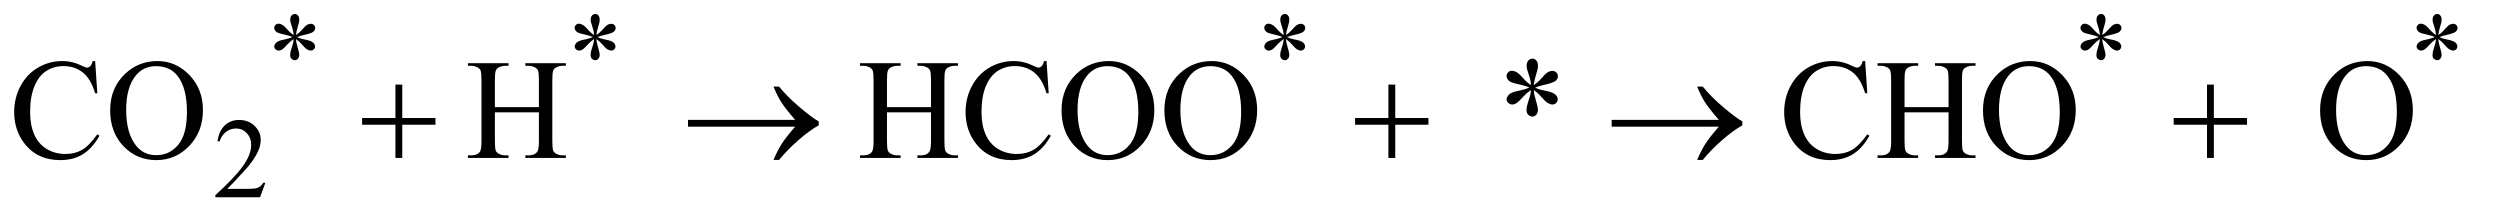 <?xml version="1.0" encoding="UTF-8"?>
<!DOCTYPE svg PUBLIC '-//W3C//DTD SVG 1.0//EN'
          'http://www.w3.org/TR/2001/REC-SVG-20010904/DTD/svg10.dtd'>
<svg stroke-dasharray="none" shape-rendering="auto" xmlns="http://www.w3.org/2000/svg" font-family="'Dialog'" text-rendering="auto" width="274" fill-opacity="1" color-interpolation="auto" color-rendering="auto" preserveAspectRatio="xMidYMid meet" font-size="12px" viewBox="0 0 274 24" fill="black" xmlns:xlink="http://www.w3.org/1999/xlink" stroke="black" image-rendering="auto" stroke-miterlimit="10" stroke-linecap="square" stroke-linejoin="miter" font-style="normal" stroke-width="1" height="24" stroke-dashoffset="0" font-weight="normal" stroke-opacity="1"
><!--Generated by the Batik Graphics2D SVG Generator--><defs id="genericDefs"
  /><g
  ><defs id="defs1"
    ><clipPath clipPathUnits="userSpaceOnUse" id="clipPath1"
      ><path d="M1.052 1.95 L174.621 1.95 L174.621 16.775 L1.052 16.775 L1.052 1.95 Z"
      /></clipPath
      ><clipPath clipPathUnits="userSpaceOnUse" id="clipPath2"
      ><path d="M33.614 62.301 L33.614 535.949 L5578.949 535.949 L5578.949 62.301 Z"
      /></clipPath
    ></defs
    ><g transform="scale(1.576,1.576) translate(-1.052,-1.95) matrix(0.031,0,0,0.031,0,0)"
    ><path d="M692.75 141.5 Q692.25 132.875 689.25 124.375 Q685 112.125 685 107.5 Q685 101 688.062 97.625 Q691.125 94.25 695.625 94.25 Q699.5 94.25 702.375 97.625 Q705.25 101 705.25 107.25 Q705.25 112.875 701.938 122.938 Q698.625 133 697.875 141.5 Q704.75 137.125 710.25 130.875 Q718.75 121 722.875 118.625 Q727 116.25 731.25 116.25 Q735.375 116.25 738.188 119.062 Q741 121.875 741 125.75 Q741 130.375 736.875 134 Q732.75 137.625 716.25 141.25 Q706.625 143.375 700.25 146.125 Q706.75 149.5 716.125 151.25 Q731.25 154 735.938 158.125 Q740.625 162.25 740.625 167.125 Q740.625 170.875 737.812 173.625 Q735 176.375 731.25 176.375 Q727.5 176.375 722.938 173.75 Q718.375 171.125 710.625 162 Q705.5 155.875 697.875 150.5 Q698.125 157.625 700.75 166 Q705.25 180.75 705.25 186.125 Q705.25 191.125 702.25 194.562 Q699.25 198 695.875 198 Q691.25 198 687.5 194.375 Q684.875 191.75 684.875 186 Q684.875 180 687.75 171.562 Q690.625 163.125 691.375 159.938 Q692.125 156.75 692.75 150.5 Q685.375 155.375 679.875 161.375 Q670.75 171.625 666.125 174.375 Q662.875 176.375 659.375 176.375 Q655.125 176.375 652.125 173.5 Q649.125 170.625 649.125 167.125 Q649.125 164 651.688 160.562 Q654.25 157.125 659.375 154.875 Q662.75 153.375 674.75 150.875 Q682.5 149.25 689.875 146.125 Q683.125 142.75 673.75 140.875 Q658.375 137.625 654.75 135 Q649.125 130.875 649.125 125 Q649.125 121.625 651.938 118.812 Q654.75 116 658.5 116 Q662.625 116 667.25 118.625 Q671.875 121.25 678.75 129.188 Q685.625 137.125 692.75 141.5 ZM1366.75 141.5 Q1366.25 132.875 1363.25 124.375 Q1359 112.125 1359 107.5 Q1359 101 1362.062 97.625 Q1365.125 94.25 1369.625 94.25 Q1373.5 94.25 1376.375 97.625 Q1379.25 101 1379.25 107.25 Q1379.25 112.875 1375.938 122.938 Q1372.625 133 1371.875 141.5 Q1378.75 137.125 1384.25 130.875 Q1392.75 121 1396.875 118.625 Q1401 116.25 1405.25 116.25 Q1409.375 116.25 1412.188 119.062 Q1415 121.875 1415 125.75 Q1415 130.375 1410.875 134 Q1406.75 137.625 1390.25 141.25 Q1380.625 143.375 1374.25 146.125 Q1380.75 149.5 1390.125 151.25 Q1405.25 154 1409.938 158.125 Q1414.625 162.25 1414.625 167.125 Q1414.625 170.875 1411.812 173.625 Q1409 176.375 1405.25 176.375 Q1401.5 176.375 1396.938 173.75 Q1392.375 171.125 1384.625 162 Q1379.5 155.875 1371.875 150.5 Q1372.125 157.625 1374.75 166 Q1379.25 180.75 1379.25 186.125 Q1379.25 191.125 1376.25 194.562 Q1373.25 198 1369.875 198 Q1365.25 198 1361.5 194.375 Q1358.875 191.75 1358.875 186 Q1358.875 180 1361.75 171.562 Q1364.625 163.125 1365.375 159.938 Q1366.125 156.75 1366.75 150.5 Q1359.375 155.375 1353.875 161.375 Q1344.75 171.625 1340.125 174.375 Q1336.875 176.375 1333.375 176.375 Q1329.125 176.375 1326.125 173.5 Q1323.125 170.625 1323.125 167.125 Q1323.125 164 1325.688 160.562 Q1328.25 157.125 1333.375 154.875 Q1336.75 153.375 1348.75 150.875 Q1356.5 149.25 1363.875 146.125 Q1357.125 142.75 1347.75 140.875 Q1332.375 137.625 1328.75 135 Q1323.125 130.875 1323.125 125 Q1323.125 121.625 1325.938 118.812 Q1328.75 116 1332.5 116 Q1336.625 116 1341.25 118.625 Q1345.875 121.25 1352.75 129.188 Q1359.625 137.125 1366.75 141.5 ZM2913.75 141.5 Q2913.25 132.875 2910.25 124.375 Q2906 112.125 2906 107.5 Q2906 101 2909.062 97.625 Q2912.125 94.25 2916.625 94.25 Q2920.5 94.25 2923.375 97.625 Q2926.25 101 2926.25 107.25 Q2926.25 112.875 2922.938 122.938 Q2919.625 133 2918.875 141.5 Q2925.75 137.125 2931.25 130.875 Q2939.75 121 2943.875 118.625 Q2948 116.25 2952.25 116.25 Q2956.375 116.25 2959.188 119.062 Q2962 121.875 2962 125.75 Q2962 130.375 2957.875 134 Q2953.75 137.625 2937.25 141.25 Q2927.625 143.375 2921.25 146.125 Q2927.75 149.5 2937.125 151.25 Q2952.25 154 2956.938 158.125 Q2961.625 162.25 2961.625 167.125 Q2961.625 170.875 2958.812 173.625 Q2956 176.375 2952.25 176.375 Q2948.5 176.375 2943.938 173.75 Q2939.375 171.125 2931.625 162 Q2926.5 155.875 2918.875 150.5 Q2919.125 157.625 2921.75 166 Q2926.25 180.75 2926.25 186.125 Q2926.25 191.125 2923.25 194.562 Q2920.25 198 2916.875 198 Q2912.25 198 2908.5 194.375 Q2905.875 191.75 2905.875 186 Q2905.875 180 2908.75 171.562 Q2911.625 163.125 2912.375 159.938 Q2913.125 156.75 2913.75 150.5 Q2906.375 155.375 2900.875 161.375 Q2891.75 171.625 2887.125 174.375 Q2883.875 176.375 2880.375 176.375 Q2876.125 176.375 2873.125 173.5 Q2870.125 170.625 2870.125 167.125 Q2870.125 164 2872.688 160.562 Q2875.25 157.125 2880.375 154.875 Q2883.75 153.375 2895.75 150.875 Q2903.5 149.25 2910.875 146.125 Q2904.125 142.75 2894.75 140.875 Q2879.375 137.625 2875.75 135 Q2870.125 130.875 2870.125 125 Q2870.125 121.625 2872.938 118.812 Q2875.75 116 2879.5 116 Q2883.625 116 2888.25 118.625 Q2892.875 121.25 2899.75 129.188 Q2906.625 137.125 2913.75 141.5 ZM4744.75 141.5 Q4744.25 132.875 4741.25 124.375 Q4737 112.125 4737 107.5 Q4737 101 4740.062 97.625 Q4743.125 94.25 4747.625 94.25 Q4751.5 94.25 4754.375 97.625 Q4757.25 101 4757.25 107.25 Q4757.25 112.875 4753.938 122.938 Q4750.625 133 4749.875 141.5 Q4756.75 137.125 4762.25 130.875 Q4770.75 121 4774.875 118.625 Q4779 116.25 4783.25 116.25 Q4787.375 116.25 4790.188 119.062 Q4793 121.875 4793 125.75 Q4793 130.375 4788.875 134 Q4784.75 137.625 4768.25 141.25 Q4758.625 143.375 4752.25 146.125 Q4758.75 149.5 4768.125 151.25 Q4783.25 154 4787.938 158.125 Q4792.625 162.25 4792.625 167.125 Q4792.625 170.875 4789.812 173.625 Q4787 176.375 4783.25 176.375 Q4779.5 176.375 4774.938 173.75 Q4770.375 171.125 4762.625 162 Q4757.5 155.875 4749.875 150.5 Q4750.125 157.625 4752.75 166 Q4757.25 180.75 4757.25 186.125 Q4757.25 191.125 4754.25 194.562 Q4751.25 198 4747.875 198 Q4743.25 198 4739.5 194.375 Q4736.875 191.75 4736.875 186 Q4736.875 180 4739.75 171.562 Q4742.625 163.125 4743.375 159.938 Q4744.125 156.75 4744.75 150.5 Q4737.375 155.375 4731.875 161.375 Q4722.75 171.625 4718.125 174.375 Q4714.875 176.375 4711.375 176.375 Q4707.125 176.375 4704.125 173.5 Q4701.125 170.625 4701.125 167.125 Q4701.125 164 4703.688 160.562 Q4706.25 157.125 4711.375 154.875 Q4714.75 153.375 4726.75 150.875 Q4734.5 149.25 4741.875 146.125 Q4735.125 142.75 4725.75 140.875 Q4710.375 137.625 4706.75 135 Q4701.125 130.875 4701.125 125 Q4701.125 121.625 4703.938 118.812 Q4706.75 116 4710.5 116 Q4714.625 116 4719.25 118.625 Q4723.875 121.25 4730.75 129.188 Q4737.625 137.125 4744.75 141.5 ZM5498.75 141.5 Q5498.25 132.875 5495.25 124.375 Q5491 112.125 5491 107.5 Q5491 101 5494.062 97.625 Q5497.125 94.25 5501.625 94.25 Q5505.5 94.25 5508.375 97.625 Q5511.25 101 5511.25 107.25 Q5511.25 112.875 5507.938 122.938 Q5504.625 133 5503.875 141.5 Q5510.75 137.125 5516.25 130.875 Q5524.75 121 5528.875 118.625 Q5533 116.25 5537.25 116.25 Q5541.375 116.25 5544.188 119.062 Q5547 121.875 5547 125.75 Q5547 130.375 5542.875 134 Q5538.75 137.625 5522.25 141.25 Q5512.625 143.375 5506.25 146.125 Q5512.75 149.5 5522.125 151.25 Q5537.25 154 5541.938 158.125 Q5546.625 162.25 5546.625 167.125 Q5546.625 170.875 5543.812 173.625 Q5541 176.375 5537.25 176.375 Q5533.5 176.375 5528.938 173.75 Q5524.375 171.125 5516.625 162 Q5511.5 155.875 5503.875 150.5 Q5504.125 157.625 5506.75 166 Q5511.25 180.75 5511.25 186.125 Q5511.25 191.125 5508.25 194.562 Q5505.25 198 5501.875 198 Q5497.25 198 5493.5 194.375 Q5490.875 191.75 5490.875 186 Q5490.875 180 5493.75 171.562 Q5496.625 163.125 5497.375 159.938 Q5498.125 156.75 5498.75 150.5 Q5491.375 155.375 5485.875 161.375 Q5476.75 171.625 5472.125 174.375 Q5468.875 176.375 5465.375 176.375 Q5461.125 176.375 5458.125 173.5 Q5455.125 170.625 5455.125 167.125 Q5455.125 164 5457.688 160.562 Q5460.25 157.125 5465.375 154.875 Q5468.75 153.375 5480.75 150.875 Q5488.5 149.25 5495.875 146.125 Q5489.125 142.75 5479.75 140.875 Q5464.375 137.625 5460.75 135 Q5455.125 130.875 5455.125 125 Q5455.125 121.625 5457.938 118.812 Q5460.75 116 5464.5 116 Q5468.625 116 5473.25 118.625 Q5477.875 121.25 5484.75 129.188 Q5491.625 137.125 5498.75 141.5 Z" stroke="none" clip-path="url(#clipPath2)"
    /></g
    ><g transform="matrix(0.049,0,0,0.049,-1.658,-3.073)"
    ><path d="M627.375 471.375 L615.5 504 L515.5 504 L515.5 499.375 Q559.625 459.125 577.625 433.625 Q595.625 408.125 595.625 387 Q595.625 370.875 585.75 360.5 Q575.875 350.125 562.125 350.125 Q549.625 350.125 539.688 357.438 Q529.75 364.75 525 378.875 L520.375 378.875 Q523.5 355.75 536.438 343.375 Q549.375 331 568.75 331 Q589.375 331 603.188 344.25 Q617 357.5 617 375.5 Q617 388.375 611 401.25 Q601.75 421.5 581 444.125 Q549.875 478.125 542.125 485.125 L586.375 485.125 Q599.875 485.125 605.312 484.125 Q610.75 483.125 615.125 480.062 Q619.5 477 622.75 471.375 L627.375 471.375 Z" stroke="none" clip-path="url(#clipPath2)"
    /></g
    ><g transform="matrix(0.049,0,0,0.049,-1.658,-3.073)"
    ><path d="M246.656 199.281 L251.5 271.312 L246.656 271.312 Q236.969 238.969 219 224.75 Q201.031 210.531 175.875 210.531 Q154.781 210.531 137.75 221.234 Q120.719 231.938 110.953 255.375 Q101.188 278.812 101.188 313.656 Q101.188 342.406 110.406 363.5 Q119.625 384.594 138.141 395.844 Q156.656 407.094 180.406 407.094 Q201.031 407.094 216.812 398.266 Q232.594 389.438 251.5 363.188 L256.344 366.312 Q240.406 394.594 219.156 407.719 Q197.906 420.844 168.688 420.844 Q116.031 420.844 87.125 381.781 Q65.562 352.719 65.562 313.344 Q65.562 281.625 79.781 255.062 Q94 228.5 118.922 213.891 Q143.844 199.281 173.375 199.281 Q196.344 199.281 218.688 210.531 Q225.25 213.969 228.062 213.969 Q232.281 213.969 235.406 211 Q239.469 206.781 241.188 199.281 L246.656 199.281 ZM386.031 199.281 Q427.281 199.281 457.516 230.609 Q487.75 261.938 487.75 308.812 Q487.75 357.094 457.281 388.969 Q426.812 420.844 383.531 420.844 Q339.781 420.844 310.016 389.75 Q280.25 358.656 280.25 309.281 Q280.25 258.812 314.625 226.938 Q344.469 199.281 386.031 199.281 ZM383.062 210.688 Q354.625 210.688 337.438 231.781 Q316.031 258.031 316.031 308.656 Q316.031 360.531 338.219 388.5 Q355.25 409.75 383.219 409.75 Q413.062 409.75 432.516 386.469 Q451.969 363.188 451.969 313.031 Q451.969 258.656 430.562 231.938 Q413.375 210.688 383.062 210.688 ZM1140.781 302.406 L1239.219 302.406 L1239.219 241.781 Q1239.219 225.531 1237.188 220.375 Q1235.625 216.469 1230.625 213.656 Q1223.906 209.906 1216.406 209.906 L1208.906 209.906 L1208.906 204.125 L1299.531 204.125 L1299.531 209.906 L1292.031 209.906 Q1284.531 209.906 1277.812 213.5 Q1272.812 216 1271.016 221.078 Q1269.219 226.156 1269.219 241.781 L1269.219 378.5 Q1269.219 394.594 1271.25 399.75 Q1272.812 403.656 1277.656 406.469 Q1284.531 410.219 1292.031 410.219 L1299.531 410.219 L1299.531 416 L1208.906 416 L1208.906 410.219 L1216.406 410.219 Q1229.375 410.219 1235.312 402.562 Q1239.219 397.562 1239.219 378.5 L1239.219 313.969 L1140.781 313.969 L1140.781 378.5 Q1140.781 394.594 1142.812 399.75 Q1144.375 403.656 1149.375 406.469 Q1156.094 410.219 1163.594 410.219 L1171.25 410.219 L1171.25 416 L1080.469 416 L1080.469 410.219 L1087.969 410.219 Q1101.094 410.219 1107.031 402.562 Q1110.781 397.562 1110.781 378.5 L1110.781 241.781 Q1110.781 225.531 1108.75 220.375 Q1107.188 216.469 1102.344 213.656 Q1095.469 209.906 1087.969 209.906 L1080.469 209.906 L1080.469 204.125 L1171.25 204.125 L1171.25 209.906 L1163.594 209.906 Q1156.094 209.906 1149.375 213.5 Q1144.531 216 1142.656 221.078 Q1140.781 226.156 1140.781 241.781 L1140.781 302.406 ZM2017.781 302.406 L2116.219 302.406 L2116.219 241.781 Q2116.219 225.531 2114.188 220.375 Q2112.625 216.469 2107.625 213.656 Q2100.906 209.906 2093.406 209.906 L2085.906 209.906 L2085.906 204.125 L2176.531 204.125 L2176.531 209.906 L2169.031 209.906 Q2161.531 209.906 2154.812 213.5 Q2149.812 216 2148.016 221.078 Q2146.219 226.156 2146.219 241.781 L2146.219 378.5 Q2146.219 394.594 2148.25 399.75 Q2149.812 403.656 2154.656 406.469 Q2161.531 410.219 2169.031 410.219 L2176.531 410.219 L2176.531 416 L2085.906 416 L2085.906 410.219 L2093.406 410.219 Q2106.375 410.219 2112.312 402.562 Q2116.219 397.562 2116.219 378.5 L2116.219 313.969 L2017.781 313.969 L2017.781 378.5 Q2017.781 394.594 2019.812 399.75 Q2021.375 403.656 2026.375 406.469 Q2033.094 410.219 2040.594 410.219 L2048.25 410.219 L2048.25 416 L1957.469 416 L1957.469 410.219 L1964.969 410.219 Q1978.094 410.219 1984.031 402.562 Q1987.781 397.562 1987.781 378.5 L1987.781 241.781 Q1987.781 225.531 1985.75 220.375 Q1984.188 216.469 1979.344 213.656 Q1972.469 209.906 1964.969 209.906 L1957.469 209.906 L1957.469 204.125 L2048.25 204.125 L2048.25 209.906 L2040.594 209.906 Q2033.094 209.906 2026.375 213.5 Q2021.531 216 2019.656 221.078 Q2017.781 226.156 2017.781 241.781 L2017.781 302.406 ZM2374.656 199.281 L2379.5 271.312 L2374.656 271.312 Q2364.969 238.969 2347 224.75 Q2329.031 210.531 2303.875 210.531 Q2282.781 210.531 2265.75 221.234 Q2248.719 231.938 2238.953 255.375 Q2229.188 278.812 2229.188 313.656 Q2229.188 342.406 2238.406 363.5 Q2247.625 384.594 2266.141 395.844 Q2284.656 407.094 2308.406 407.094 Q2329.031 407.094 2344.812 398.266 Q2360.594 389.438 2379.5 363.188 L2384.344 366.312 Q2368.406 394.594 2347.156 407.719 Q2325.906 420.844 2296.688 420.844 Q2244.031 420.844 2215.125 381.781 Q2193.562 352.719 2193.562 313.344 Q2193.562 281.625 2207.781 255.062 Q2222 228.5 2246.922 213.891 Q2271.844 199.281 2301.375 199.281 Q2324.344 199.281 2346.688 210.531 Q2353.25 213.969 2356.062 213.969 Q2360.281 213.969 2363.406 211 Q2367.469 206.781 2369.188 199.281 L2374.656 199.281 ZM2514.031 199.281 Q2555.281 199.281 2585.516 230.609 Q2615.75 261.938 2615.75 308.812 Q2615.75 357.094 2585.281 388.969 Q2554.812 420.844 2511.531 420.844 Q2467.781 420.844 2438.016 389.75 Q2408.25 358.656 2408.25 309.281 Q2408.25 258.812 2442.625 226.938 Q2472.469 199.281 2514.031 199.281 ZM2511.062 210.688 Q2482.625 210.688 2465.438 231.781 Q2444.031 258.031 2444.031 308.656 Q2444.031 360.531 2466.219 388.5 Q2483.25 409.75 2511.219 409.75 Q2541.062 409.75 2560.516 386.469 Q2579.969 363.188 2579.969 313.031 Q2579.969 258.656 2558.562 231.938 Q2541.375 210.688 2511.062 210.688 ZM2744.031 199.281 Q2785.281 199.281 2815.516 230.609 Q2845.75 261.938 2845.75 308.812 Q2845.75 357.094 2815.281 388.969 Q2784.812 420.844 2741.531 420.844 Q2697.781 420.844 2668.016 389.75 Q2638.25 358.656 2638.25 309.281 Q2638.25 258.812 2672.625 226.938 Q2702.469 199.281 2744.031 199.281 ZM2741.062 210.688 Q2712.625 210.688 2695.438 231.781 Q2674.031 258.031 2674.031 308.656 Q2674.031 360.531 2696.219 388.5 Q2713.25 409.75 2741.219 409.75 Q2771.062 409.75 2790.516 386.469 Q2809.969 363.188 2809.969 313.031 Q2809.969 258.656 2788.562 231.938 Q2771.375 210.688 2741.062 210.688 ZM3458.188 252.875 Q3457.562 242.094 3453.812 231.469 Q3448.5 216.156 3448.5 210.375 Q3448.5 202.25 3452.328 198.031 Q3456.156 193.812 3461.781 193.812 Q3466.625 193.812 3470.219 198.031 Q3473.812 202.25 3473.812 210.062 Q3473.812 217.094 3469.672 229.672 Q3465.531 242.25 3464.594 252.875 Q3473.188 247.406 3480.062 239.594 Q3490.688 227.25 3495.844 224.281 Q3501 221.312 3506.312 221.312 Q3511.469 221.312 3514.984 224.828 Q3518.5 228.344 3518.5 233.188 Q3518.5 238.969 3513.344 243.5 Q3508.188 248.031 3487.562 252.562 Q3475.531 255.219 3467.562 258.656 Q3475.688 262.875 3487.406 265.062 Q3506.312 268.5 3512.172 273.656 Q3518.031 278.812 3518.031 284.906 Q3518.031 289.594 3514.516 293.031 Q3511 296.469 3506.312 296.469 Q3501.625 296.469 3495.922 293.188 Q3490.219 289.906 3480.531 278.5 Q3474.125 270.844 3464.594 264.125 Q3464.906 273.031 3468.188 283.5 Q3473.812 301.938 3473.812 308.656 Q3473.812 314.906 3470.062 319.203 Q3466.312 323.5 3462.094 323.5 Q3456.312 323.5 3451.625 318.969 Q3448.344 315.688 3448.344 308.5 Q3448.344 301 3451.938 290.453 Q3455.531 279.906 3456.469 275.922 Q3457.406 271.938 3458.188 264.125 Q3448.969 270.219 3442.094 277.719 Q3430.688 290.531 3424.906 293.969 Q3420.844 296.469 3416.469 296.469 Q3411.156 296.469 3407.406 292.875 Q3403.656 289.281 3403.656 284.906 Q3403.656 281 3406.859 276.703 Q3410.062 272.406 3416.469 269.594 Q3420.688 267.719 3435.688 264.594 Q3445.375 262.562 3454.594 258.656 Q3446.156 254.438 3434.438 252.094 Q3415.219 248.031 3410.688 244.75 Q3403.656 239.594 3403.656 232.25 Q3403.656 228.031 3407.172 224.516 Q3410.688 221 3415.375 221 Q3420.531 221 3426.312 224.281 Q3432.094 227.562 3440.688 237.484 Q3449.281 247.406 3458.188 252.875 ZM4205.656 199.281 L4210.5 271.312 L4205.656 271.312 Q4195.969 238.969 4178 224.75 Q4160.031 210.531 4134.875 210.531 Q4113.781 210.531 4096.75 221.234 Q4079.719 231.938 4069.953 255.375 Q4060.188 278.812 4060.188 313.656 Q4060.188 342.406 4069.406 363.5 Q4078.625 384.594 4097.141 395.844 Q4115.656 407.094 4139.406 407.094 Q4160.031 407.094 4175.812 398.266 Q4191.594 389.438 4210.5 363.188 L4215.344 366.312 Q4199.406 394.594 4178.156 407.719 Q4156.906 420.844 4127.688 420.844 Q4075.031 420.844 4046.125 381.781 Q4024.562 352.719 4024.562 313.344 Q4024.562 281.625 4038.781 255.062 Q4053 228.5 4077.922 213.891 Q4102.844 199.281 4132.375 199.281 Q4155.344 199.281 4177.688 210.531 Q4184.25 213.969 4187.062 213.969 Q4191.281 213.969 4194.406 211 Q4198.469 206.781 4200.188 199.281 L4205.656 199.281 ZM4293.781 302.406 L4392.219 302.406 L4392.219 241.781 Q4392.219 225.531 4390.188 220.375 Q4388.625 216.469 4383.625 213.656 Q4376.906 209.906 4369.406 209.906 L4361.906 209.906 L4361.906 204.125 L4452.531 204.125 L4452.531 209.906 L4445.031 209.906 Q4437.531 209.906 4430.812 213.5 Q4425.812 216 4424.016 221.078 Q4422.219 226.156 4422.219 241.781 L4422.219 378.5 Q4422.219 394.594 4424.25 399.75 Q4425.812 403.656 4430.656 406.469 Q4437.531 410.219 4445.031 410.219 L4452.531 410.219 L4452.531 416 L4361.906 416 L4361.906 410.219 L4369.406 410.219 Q4382.375 410.219 4388.312 402.562 Q4392.219 397.562 4392.219 378.5 L4392.219 313.969 L4293.781 313.969 L4293.781 378.5 Q4293.781 394.594 4295.812 399.75 Q4297.375 403.656 4302.375 406.469 Q4309.094 410.219 4316.594 410.219 L4324.25 410.219 L4324.25 416 L4233.469 416 L4233.469 410.219 L4240.969 410.219 Q4254.094 410.219 4260.031 402.562 Q4263.781 397.562 4263.781 378.5 L4263.781 241.781 Q4263.781 225.531 4261.75 220.375 Q4260.188 216.469 4255.344 213.656 Q4248.469 209.906 4240.969 209.906 L4233.469 209.906 L4233.469 204.125 L4324.25 204.125 L4324.25 209.906 L4316.594 209.906 Q4309.094 209.906 4302.375 213.5 Q4297.531 216 4295.656 221.078 Q4293.781 226.156 4293.781 241.781 L4293.781 302.406 ZM4575.031 199.281 Q4616.281 199.281 4646.516 230.609 Q4676.75 261.938 4676.75 308.812 Q4676.75 357.094 4646.281 388.969 Q4615.812 420.844 4572.531 420.844 Q4528.781 420.844 4499.016 389.75 Q4469.25 358.656 4469.25 309.281 Q4469.25 258.812 4503.625 226.938 Q4533.469 199.281 4575.031 199.281 ZM4572.062 210.688 Q4543.625 210.688 4526.438 231.781 Q4505.031 258.031 4505.031 308.656 Q4505.031 360.531 4527.219 388.5 Q4544.25 409.75 4572.219 409.75 Q4602.062 409.75 4621.516 386.469 Q4640.969 363.188 4640.969 313.031 Q4640.969 258.656 4619.562 231.938 Q4602.375 210.688 4572.062 210.688 ZM5329.031 199.281 Q5370.281 199.281 5400.516 230.609 Q5430.75 261.938 5430.75 308.812 Q5430.75 357.094 5400.281 388.969 Q5369.812 420.844 5326.531 420.844 Q5282.781 420.844 5253.016 389.75 Q5223.25 358.656 5223.25 309.281 Q5223.25 258.812 5257.625 226.938 Q5287.469 199.281 5329.031 199.281 ZM5326.062 210.688 Q5297.625 210.688 5280.438 231.781 Q5259.031 258.031 5259.031 308.656 Q5259.031 360.531 5281.219 388.5 Q5298.25 409.75 5326.219 409.75 Q5356.062 409.75 5375.516 386.469 Q5394.969 363.188 5394.969 313.031 Q5394.969 258.656 5373.562 231.938 Q5356.375 210.688 5326.062 210.688 Z" stroke="none" clip-path="url(#clipPath2)"
    /></g
    ><g transform="matrix(0.049,0,0,0.049,-1.658,-3.073)"
    ><path d="M918.312 251.938 L933.625 251.938 L933.625 326.625 L1007.844 326.625 L1007.844 341.781 L933.625 341.781 L933.625 416 L918.312 416 L918.312 341.781 L843.781 341.781 L843.781 326.625 L918.312 326.625 L918.312 251.938 ZM1812.406 346 L1572.719 346 L1572.719 330.844 L1812.406 330.844 Q1790.219 305.219 1781.312 291.234 Q1772.406 277.25 1763.969 256.469 L1776.469 256.469 Q1794.75 278.969 1821.938 302.094 Q1849.125 325.219 1865.062 334.281 L1865.062 343.031 Q1844.281 354.594 1819.672 376.156 Q1795.062 397.719 1776.469 420.375 L1763.969 420.375 Q1772.875 399.281 1782.25 384.594 Q1791.625 369.906 1812.406 346 ZM3139.312 251.938 L3154.625 251.938 L3154.625 326.625 L3228.844 326.625 L3228.844 341.781 L3154.625 341.781 L3154.625 416 L3139.312 416 L3139.312 341.781 L3064.781 341.781 L3064.781 326.625 L3139.312 326.625 L3139.312 251.938 ZM3878.406 346 L3638.719 346 L3638.719 330.844 L3878.406 330.844 Q3856.219 305.219 3847.312 291.234 Q3838.406 277.25 3829.969 256.469 L3842.469 256.469 Q3860.75 278.969 3887.938 302.094 Q3915.125 325.219 3931.062 334.281 L3931.062 343.031 Q3910.281 354.594 3885.672 376.156 Q3861.062 397.719 3842.469 420.375 L3829.969 420.375 Q3838.875 399.281 3848.25 384.594 Q3857.625 369.906 3878.406 346 ZM4970.312 251.938 L4985.625 251.938 L4985.625 326.625 L5059.844 326.625 L5059.844 341.781 L4985.625 341.781 L4985.625 416 L4970.312 416 L4970.312 341.781 L4895.781 341.781 L4895.781 326.625 L4970.312 326.625 L4970.312 251.938 Z" stroke="none" clip-path="url(#clipPath2)"
    /></g
  ></g
></svg
>
